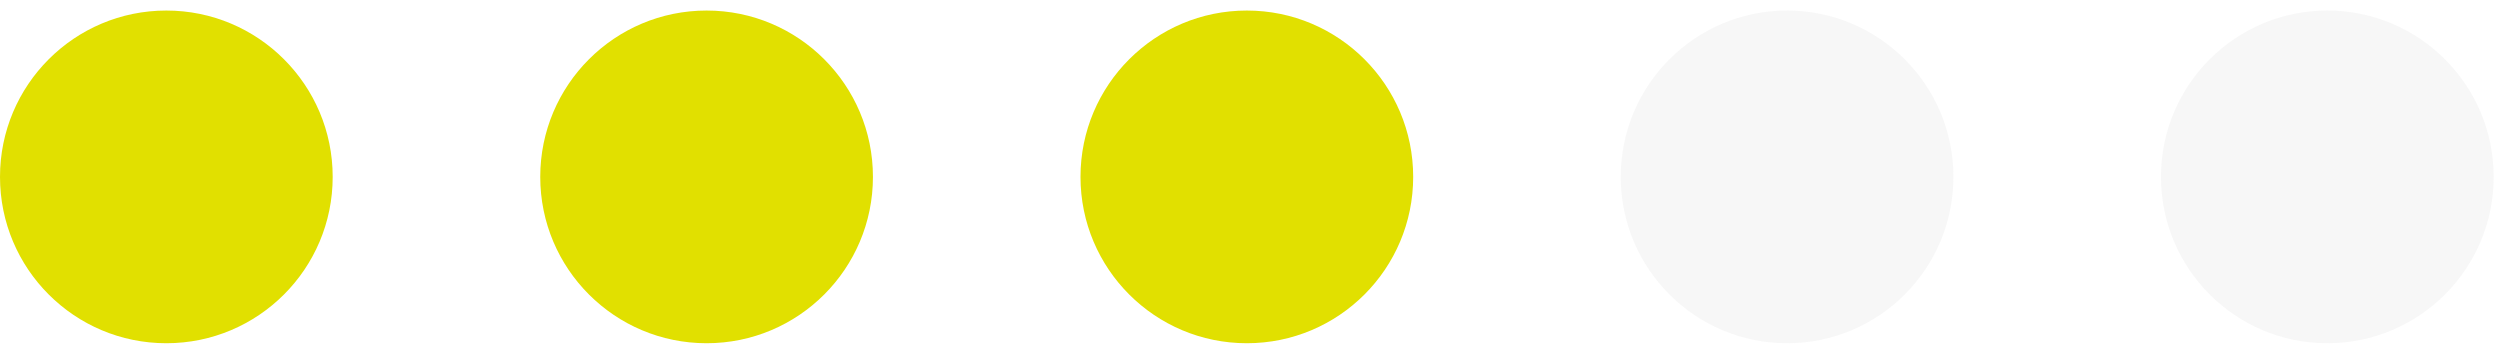 <svg width="212" height="30" viewBox="0 0 212 30" fill="none" xmlns="http://www.w3.org/2000/svg">
<circle cx="14.106" cy="15" r="14.106" fill="#E1E000"/>
<circle cx="59.919" cy="15" r="14.106" fill="#E1E000"/>
<circle cx="105.732" cy="15" r="14.106" fill="#E1E000"/>
<circle cx="151.545" cy="15" r="14.106" fill="#D9D9D9" fill-opacity="0.2"/>
<circle cx="197.357" cy="15" r="14.106" fill="#D9D9D9" fill-opacity="0.2"/>
</svg>
